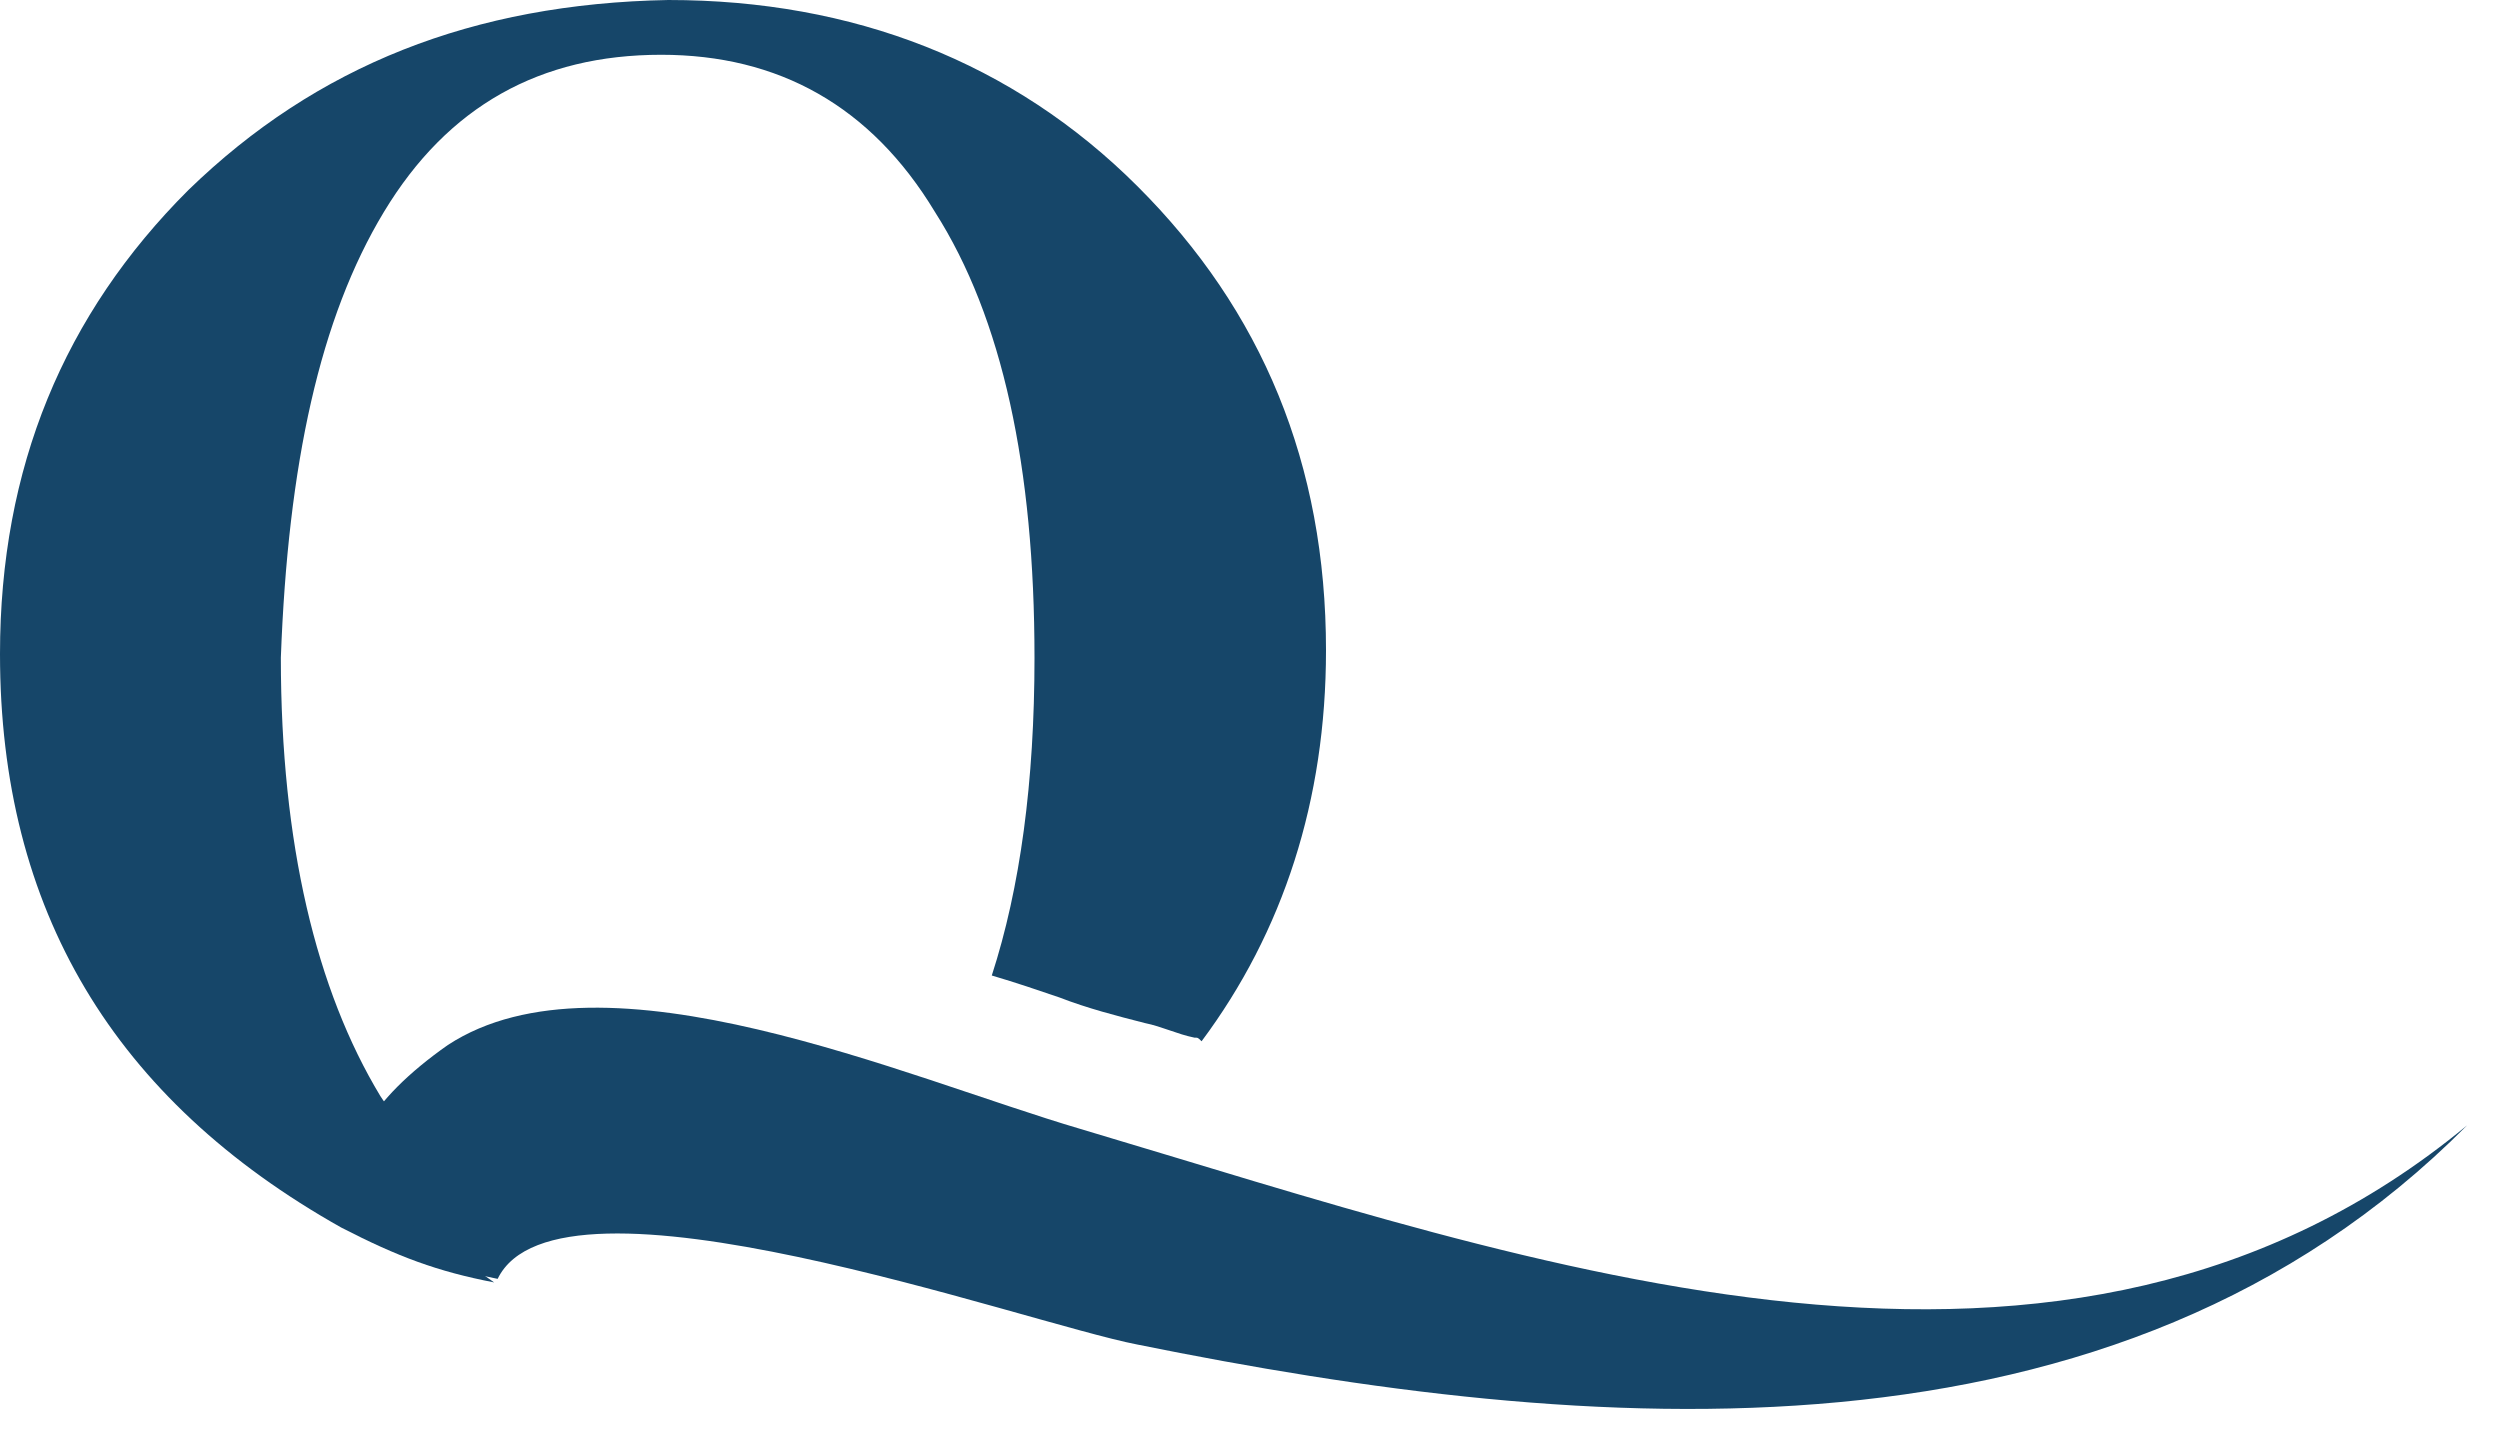 <svg width="35" height="20" fill="none" xmlns="http://www.w3.org/2000/svg"><path d="M6.47 17.8c-.399-.357-1.195-.562-1.394-.92-.398-.665.1-1.483 1.194-2.25 2.19-1.433 6.42.46 8.859 1.176 6.37 1.893 13.786 4.604 19.41-.051-4.928 4.961-12.293 4.348-18.614 3.069-1.592-.307-8.112-2.66-8.958-.92" fill="#164669"/><path d="M14.483 9.207c0 1.74-.2 3.223-.598 4.45.349.103.647.205.946.307.398.154.796.256 1.194.358.25.051.448.154.697.205.05 0 .05 0 .1.051 1.144-1.534 1.742-3.376 1.742-5.473 0-2.609-.896-4.757-2.638-6.496C14.184.869 11.944 0 9.356 0 6.62.051 4.43.92 2.638 2.66.896 4.399 0 6.547 0 9.156c0 3.58 1.593 6.24 4.778 8.03.796.41 1.344.614 2.14.768l-1.941-1.381s0-.051.05-.051c0 0 .05-.051.05-.103v-.05l.05-.052c.049-.051.099-.102.099-.153l.398-.41c-.1-.153-.2-.255-.299-.409-.896-1.483-1.393-3.53-1.393-6.138.1-2.71.547-4.757 1.443-6.24.896-1.484 2.19-2.2 3.882-2.2 1.642 0 2.936.716 3.832 2.2.946 1.483 1.394 3.58 1.394 6.24Z" fill="#164669"/></svg>